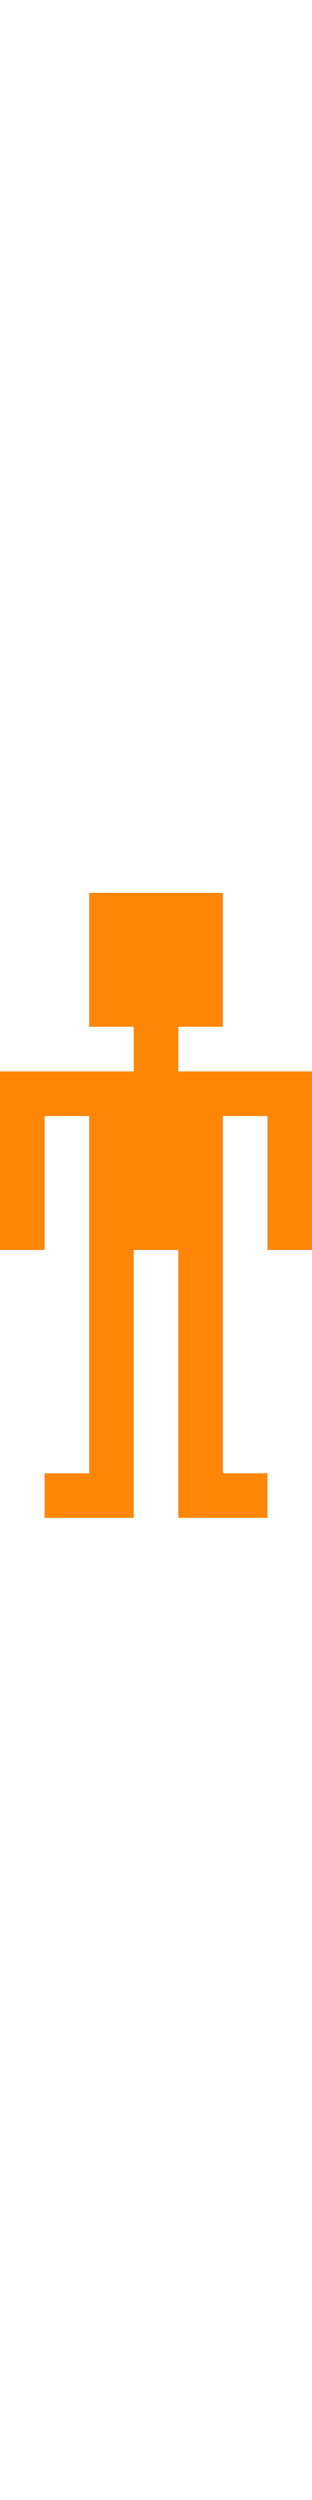 <?xml version="1.0" encoding="UTF-8"?>
<!DOCTYPE svg PUBLIC "-//W3C//DTD SVG 1.1//EN" "http://www.w3.org/Graphics/SVG/1.1/DTD/svg11.dtd">
<svg xmlns="http://www.w3.org/2000/svg" width="20px" viewBox="0 0 70 160">
    <polygon points="
        20,0 50,0 50,30 40,30 40,40 70,40
        70,80 60,80 60,50 50,50
        50,130 60,130 60,140 40,140
        40,80 30,80 30,80
        30,140 10,140 10,130 20,130 20,50
        10,50 10,80 0,80 0,40
        30,40 30,30 20,30
        " fill="#fd8606"/>
</svg>
